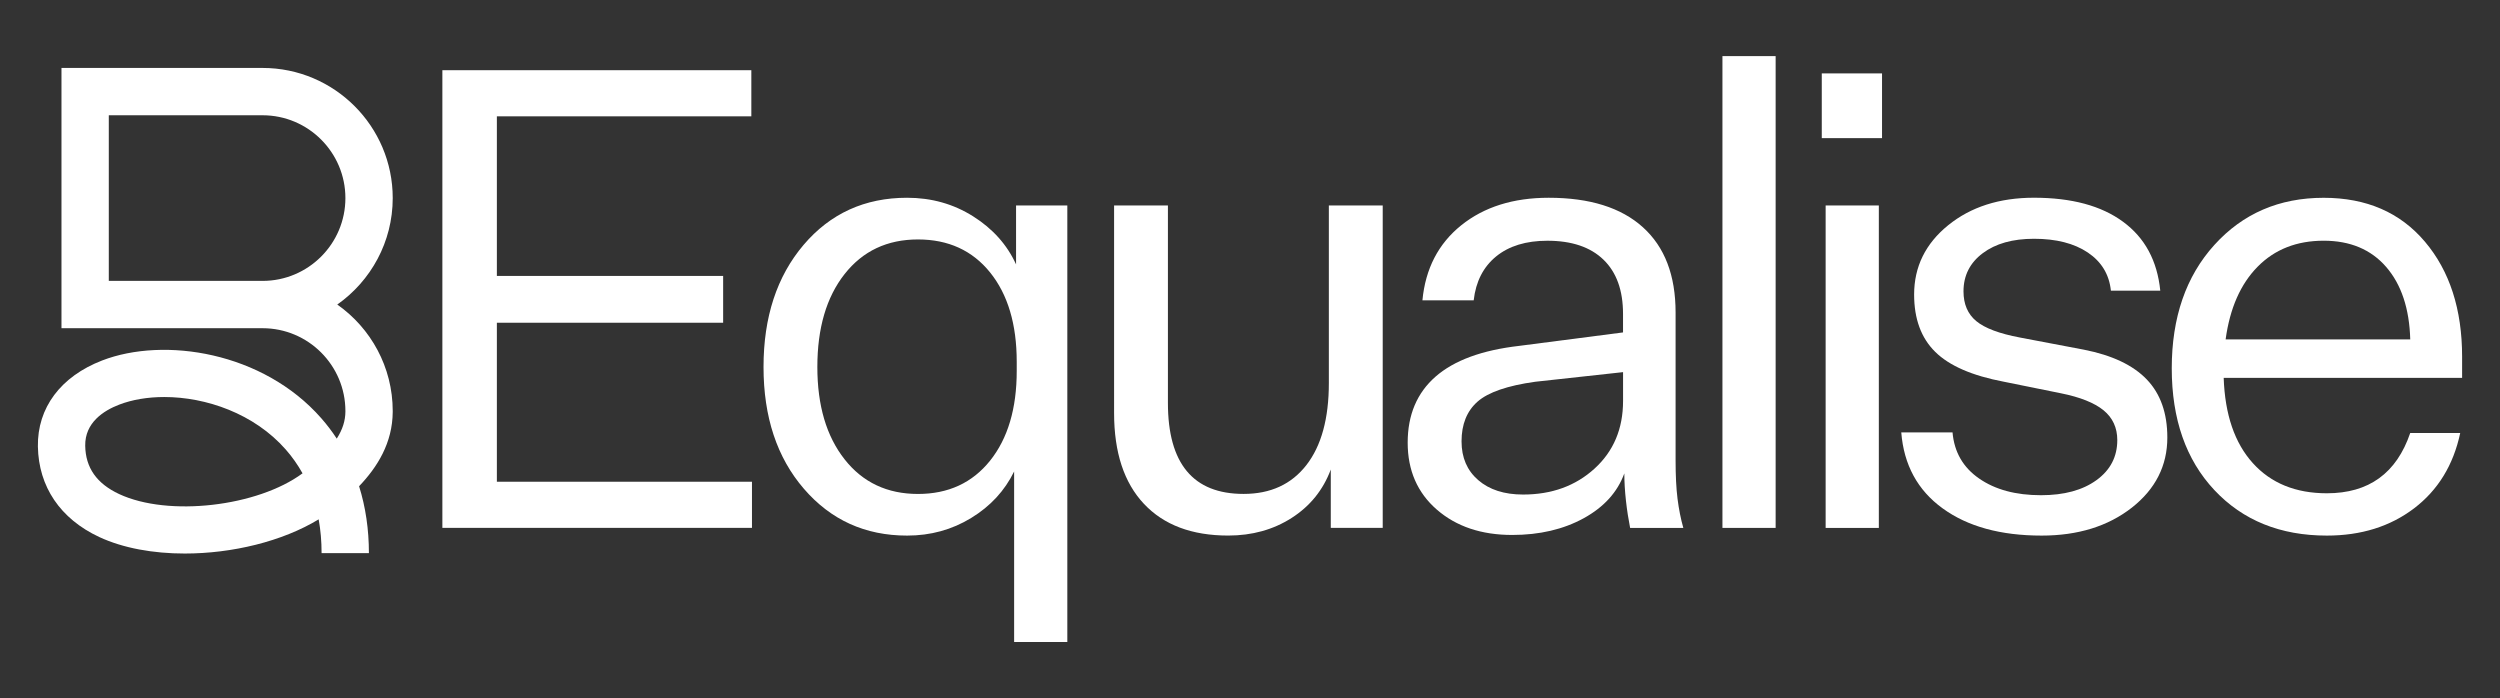 <?xml version="1.0" encoding="UTF-8"?>
<!-- Generator: Adobe Illustrator 28.0.0, SVG Export Plug-In . SVG Version: 6.00 Build 0)  -->
<svg xmlns="http://www.w3.org/2000/svg" xmlns:xlink="http://www.w3.org/1999/xlink" version="1.1" id="Layer_1" x="0px" y="0px" viewBox="0 0 633.97 177.03" style="enable-background:new 0 0 633.97 177.03;" xml:space="preserve">
<rect x="0" y="0" width="633.97" height="177.03" fill="#333333" stroke="none"/>
<style type="text/css">
	.st0{fill:#FFFFFF;}
</style>
<g>
	<g>
		<path class="st0" d="M190.69,122.16v11.7h-78.51V17.8h78.35v11.7h-64.53v40.48h57.38v11.87h-57.38v40.31H190.69z"></path>
		<path class="st0" d="M230.03,135.82c-10.62,0-19.34-3.95-26.17-11.87c-6.83-7.91-10.24-18.21-10.24-30.88    c0-12.68,3.39-23,10.16-30.97c6.77-7.96,15.52-11.95,26.25-11.95c6.18,0,11.76,1.57,16.74,4.71c4.98,3.14,8.62,7.21,10.89,12.19    V52.1h13v110.7h-13.49v-43.24c-2.38,4.88-6.01,8.81-10.89,11.79C241.41,134.33,235.99,135.82,230.03,135.82z M232.79,60.72    c-7.8,0-14.01,2.93-18.61,8.78c-4.61,5.85-6.91,13.71-6.91,23.57c0,9.75,2.3,17.56,6.91,23.41c4.6,5.85,10.81,8.78,18.61,8.78    c7.69,0,13.79-2.82,18.29-8.45c4.5-5.63,6.75-13.22,6.75-22.76v-2.28c0-9.54-2.25-17.09-6.75-22.68    C246.58,63.51,240.48,60.72,232.79,60.72z"></path>
		<path class="st0" d="M350.64,52.1v81.76h-13.17v-14.79c-1.95,5.2-5.26,9.29-9.92,12.27c-4.66,2.98-10.02,4.47-16.09,4.47    c-9.21,0-16.34-2.68-21.38-8.05c-5.04-5.36-7.56-13.03-7.56-23V52.1h13.65v50.07c0,7.7,1.6,13.47,4.8,17.31    c3.2,3.85,7.99,5.77,14.39,5.77c6.83,0,12.14-2.44,15.93-7.32c3.79-4.88,5.69-11.81,5.69-20.81V52.1H350.64z"></path>
		<path class="st0" d="M426.87,133.87h-13.49c-0.43-2.17-0.79-4.47-1.06-6.91c-0.27-2.44-0.41-4.74-0.41-6.91    c-1.74,4.77-5.18,8.56-10.32,11.38c-5.15,2.82-11.19,4.23-18.12,4.23c-7.8,0-14.17-2.14-19.1-6.42c-4.93-4.28-7.4-9.94-7.4-16.99    c0-7.04,2.36-12.62,7.07-16.74c4.71-4.12,11.79-6.72,21.21-7.8l26.33-3.41v-4.71c0-5.96-1.65-10.54-4.96-13.74    c-3.31-3.2-8.05-4.8-14.22-4.8c-5.42,0-9.75,1.33-13,3.98c-3.25,2.66-5.15,6.37-5.69,11.13h-13c0.76-8.02,4.04-14.36,9.83-19.02    c5.8-4.66,13.19-6.99,22.19-6.99c10.4,0,18.37,2.49,23.89,7.48c5.53,4.99,8.29,12.19,8.29,21.62v37.55c0,3.79,0.16,7.02,0.49,9.67    C425.74,129.13,426.22,131.59,426.87,133.87z M370.63,111.92c0,4.12,1.41,7.4,4.23,9.83c2.82,2.44,6.61,3.66,11.38,3.66    c7.26,0,13.3-2.19,18.12-6.58c4.82-4.39,7.23-10.1,7.23-17.15v-7.31l-22.27,2.44c-7.05,0.98-11.92,2.66-14.63,5.04    C371.99,104.23,370.63,107.59,370.63,111.92z"></path>
		<path class="st0" d="M450.28,14.23v119.64h-13.49V14.23H450.28z"></path>
		<path class="st0" d="M477.26,35.03h-15.28V18.62h15.28V35.03z M476.45,133.87h-13.49V52.1h13.49V133.87z"></path>
		<path class="st0" d="M517.73,135.82c-10.4,0-18.77-2.3-25.11-6.91c-6.34-4.6-9.83-11.03-10.48-19.26h13    c0.43,4.99,2.68,8.89,6.75,11.7c4.06,2.82,9.29,4.23,15.69,4.23c5.85,0,10.54-1.27,14.06-3.82c3.52-2.55,5.28-5.93,5.28-10.16    c0-3.14-1.17-5.66-3.49-7.56c-2.33-1.89-5.93-3.33-10.81-4.31l-14.47-2.93c-8.02-1.52-13.82-4.04-17.39-7.56    c-3.58-3.52-5.36-8.37-5.36-14.55c0-7.04,2.87-12.89,8.62-17.56c5.74-4.66,13-6.99,21.78-6.99c9.53,0,17.07,2.03,22.59,6.1    c5.53,4.06,8.67,9.89,9.43,17.47h-12.52c-0.43-4.12-2.39-7.34-5.85-9.67c-3.47-2.33-8.02-3.49-13.65-3.49    c-5.42,0-9.75,1.22-13,3.66c-3.25,2.44-4.88,5.66-4.88,9.67c0,3.25,1.08,5.77,3.25,7.56c2.17,1.79,5.85,3.17,11.05,4.15    l16.26,3.09c7.15,1.41,12.46,3.93,15.93,7.56c3.47,3.63,5.2,8.53,5.2,14.71c0,7.15-3.01,13.09-9.02,17.8    C534.56,133.46,526.94,135.82,517.73,135.82z"></path>
		<path class="st0" d="M611.2,109.81h12.68c-1.73,8.13-5.64,14.49-11.7,19.1c-6.07,4.61-13.44,6.91-22.11,6.91    c-11.81,0-21.32-3.85-28.53-11.54c-7.21-7.69-10.81-17.99-10.81-30.88c0-12.9,3.6-23.33,10.81-31.29    c7.21-7.96,16.44-11.95,27.71-11.95c10.84,0,19.4,3.71,25.68,11.13c6.28,7.42,9.43,17.15,9.43,29.18v5.36H563.9    c0.32,9.32,2.79,16.53,7.4,21.62c4.6,5.09,10.86,7.64,18.77,7.64c5.31,0,9.73-1.27,13.25-3.82    C606.84,118.72,609.47,114.9,611.2,109.81z M589.26,61.04c-6.83,0-12.41,2.19-16.74,6.58c-4.34,4.39-7.05,10.54-8.13,18.45h46.82    c-0.22-7.8-2.25-13.92-6.1-18.37C601.26,63.26,595.97,61.04,589.26,61.04z"></path>
	</g>
	<path class="st0" d="M85.53,77.23c8.49-5.98,14.06-15.85,14.06-27c0-18.2-14.8-33-33-33h-51v54V82.3v0.93h6h45   c11.58,0,21,9.42,21,21l0,0.14c-0.01,2.31-0.71,4.54-2.19,6.86c-1.18-1.81-2.49-3.53-3.92-5.16C66.67,89.19,41.6,85.36,25.91,91.41   c-10.52,4.06-16.46,12.01-16.3,21.82c0.17,10.19,5.68,18.33,15.53,22.94c6.11,2.85,13.76,4.2,21.72,4.2c12,0,24.72-3.06,33.95-8.67   c0.49,2.71,0.74,5.57,0.74,8.57h12c0-6.01-0.84-11.71-2.49-16.97c4.62-4.83,8.48-10.97,8.53-18.84l0-0.23   C99.59,93.07,94.02,83.2,85.53,77.23z M27.59,71.23v-42h39c11.58,0,21,9.42,21,21s-9.42,21-21,21H27.59z M30.22,125.29   c-5.71-2.67-8.52-6.68-8.61-12.26c-0.09-5.83,4.63-8.89,8.62-10.42c3.3-1.27,7.23-1.93,11.43-1.93c10.56,0,22.79,4.18,30.81,13.32   c1.64,1.87,3.05,3.88,4.25,6.03C65.32,128.47,42.71,131.12,30.22,125.29z"></path>
</g>
<g>
</g>
<g>
</g>
<g>
</g>
<g>
</g>
<g>
</g>
<g>
</g>
</svg>
